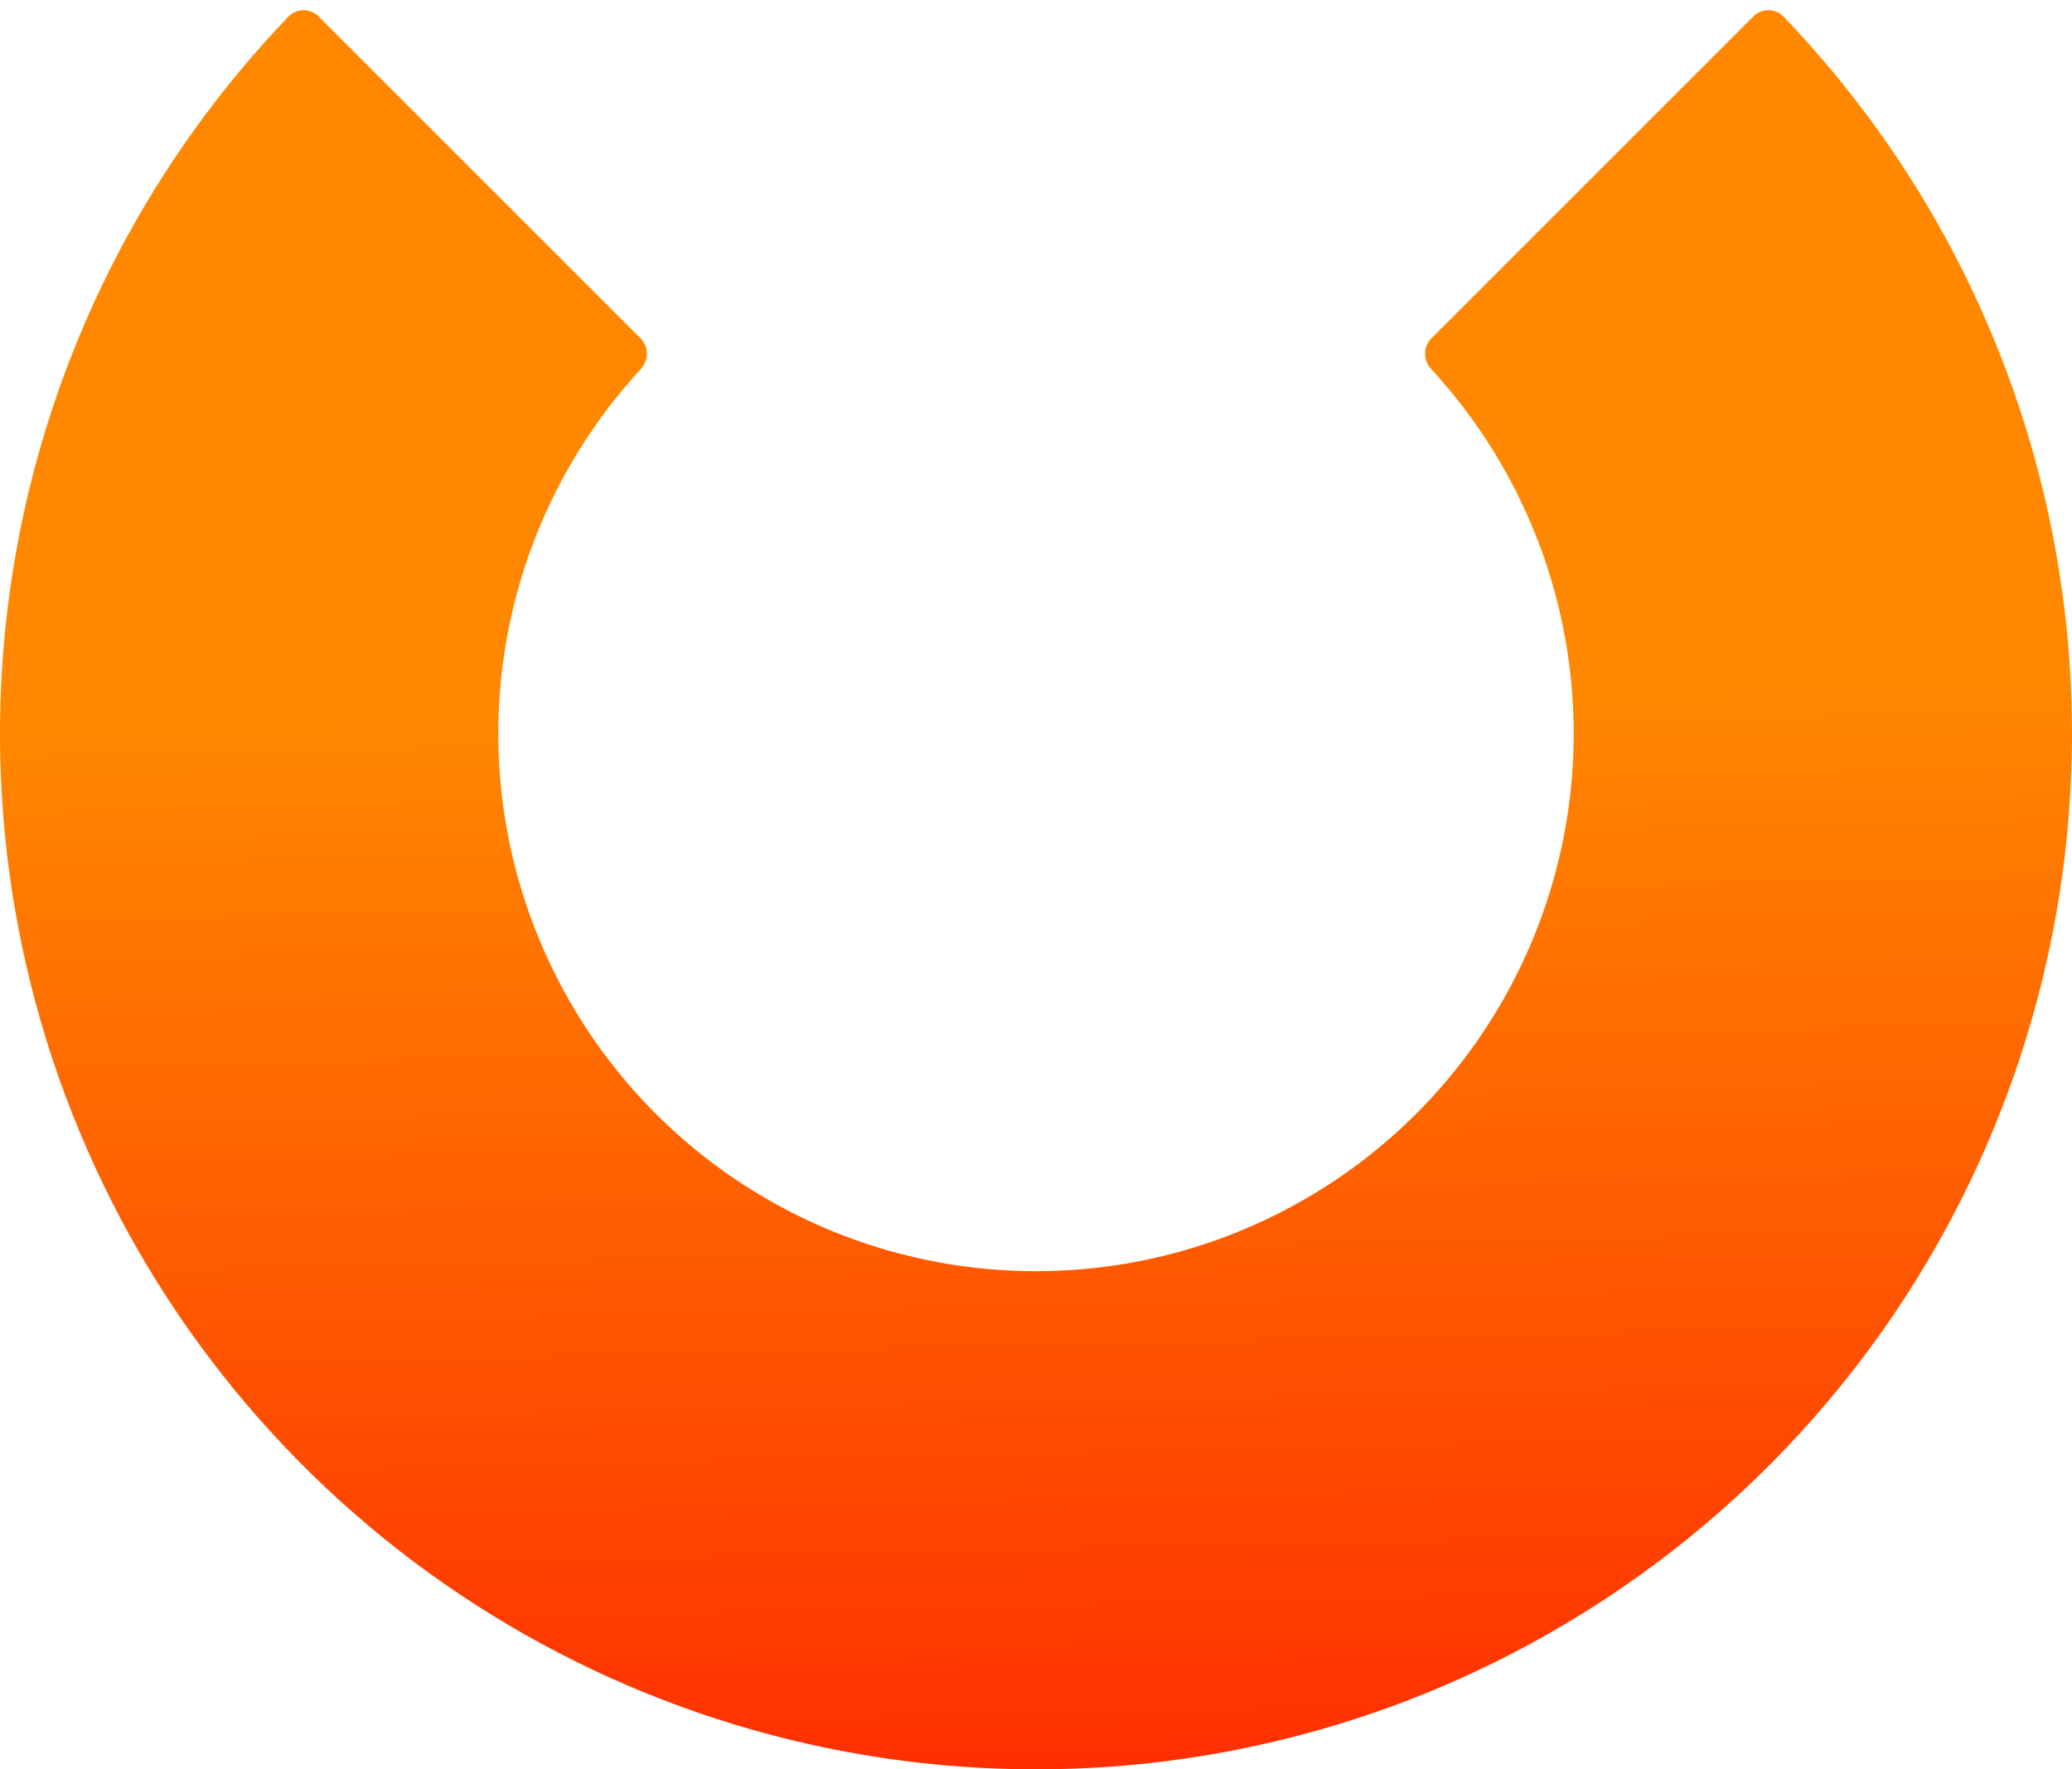 <svg width="48" height="41" viewBox="0 0 48 41" fill="none" xmlns="http://www.w3.org/2000/svg">
<path d="M40.617 0.383C40.812 0.188 41.129 0.187 41.32 0.387C44.486 3.687 46.645 7.826 47.539 12.318C48.465 16.973 47.99 21.799 46.173 26.184C44.357 30.57 41.281 34.318 37.334 36.955C33.387 39.592 28.747 41 24 41C19.253 41 14.613 39.592 10.666 36.955C6.72 34.318 3.643 30.57 1.827 26.184C0.01 21.799 -0.465 16.973 0.461 12.318C1.355 7.826 3.514 3.687 6.68 0.387C6.871 0.187 7.188 0.188 7.383 0.383L14.838 7.838C15.034 8.034 15.033 8.349 14.845 8.552C13.292 10.236 12.231 12.317 11.783 14.57C11.302 16.986 11.549 19.491 12.492 21.767C13.434 24.043 15.031 25.989 17.079 27.357C19.128 28.726 21.536 29.457 24 29.457C26.464 29.457 28.872 28.726 30.921 27.357C32.969 25.989 34.566 24.043 35.508 21.767C36.451 19.491 36.698 16.986 36.217 14.57C35.769 12.317 34.708 10.236 33.155 8.552C32.967 8.349 32.967 8.034 33.162 7.838L40.617 0.383Z" fill="url(#paint0_linear_9_37)"/>
<defs>
<linearGradient id="paint0_linear_9_37" x1="23.828" y1="41" x2="23.273" y2="16.273" gradientUnits="userSpaceOnUse">
<stop stop-color="#FF2F00"/>
<stop offset="1" stop-color="#FF8800"/>
</linearGradient>
</defs>
</svg>
